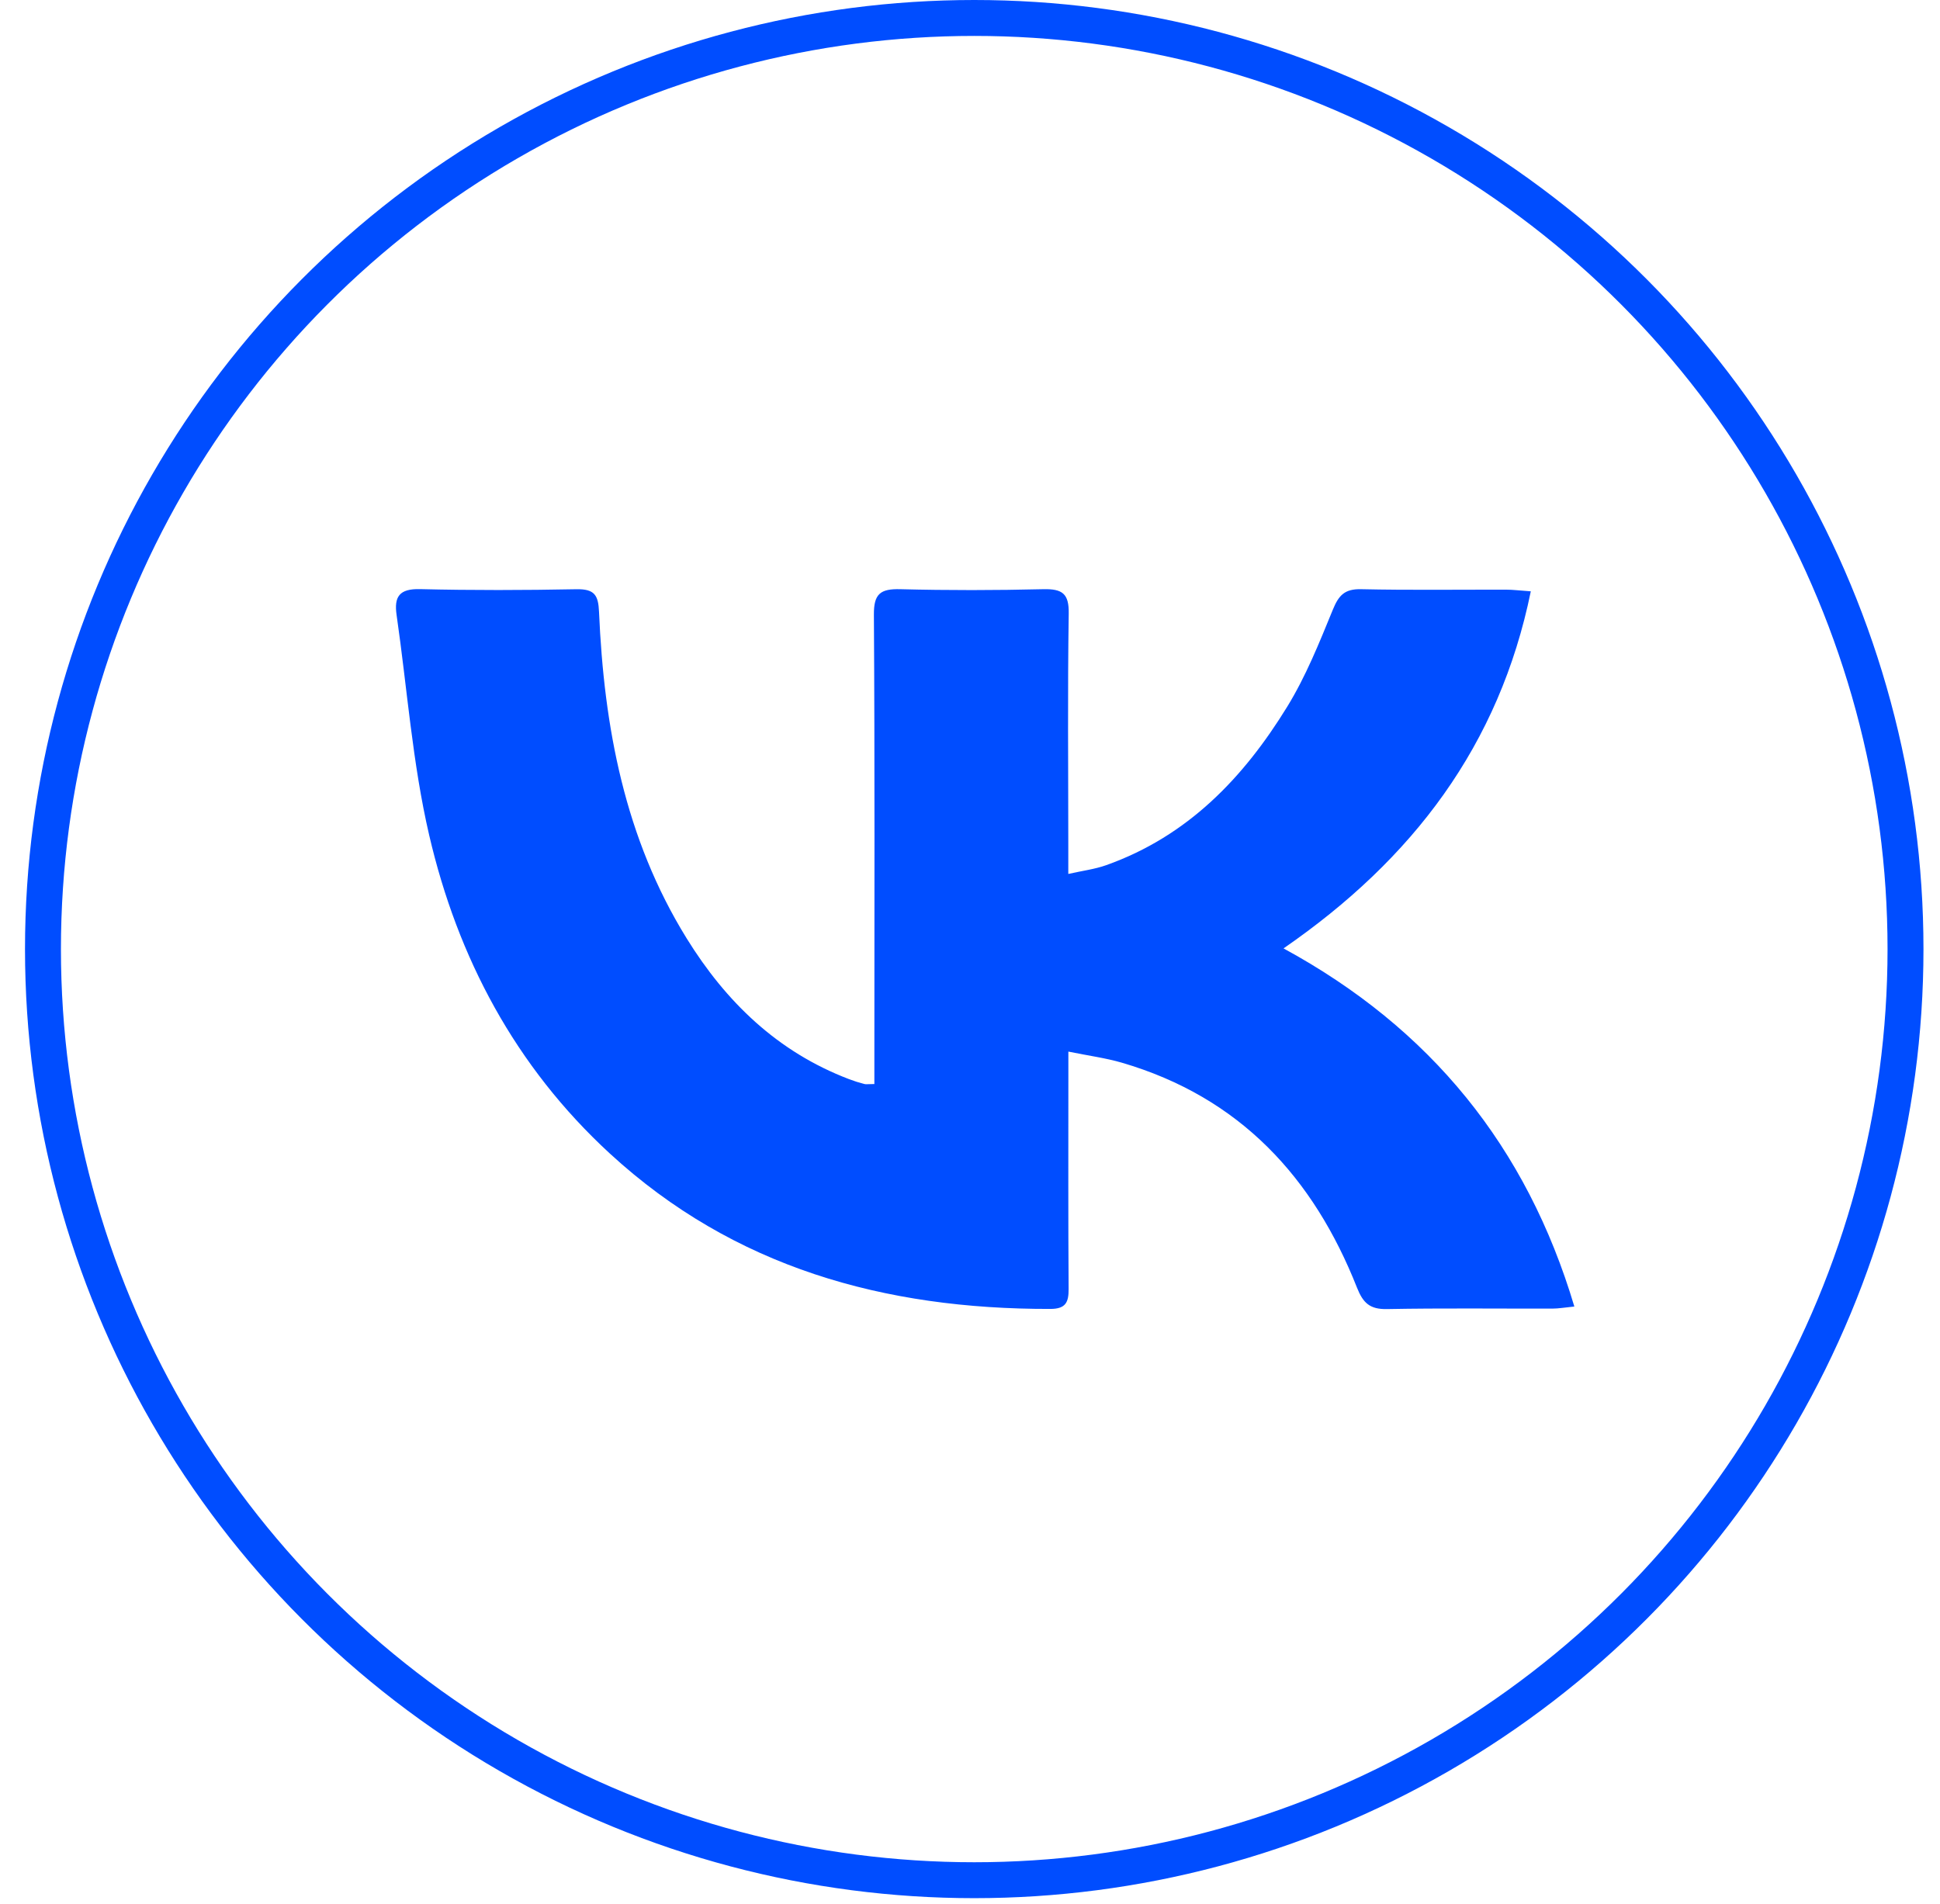 <svg width="54" height="53" viewBox="0 0 54 53" fill="none" xmlns="http://www.w3.org/2000/svg">
<circle cx="27.118" cy="26.422" r="25.922" stroke="#004DFF"/>
<path d="M24.338 30.179C24.338 29.917 24.338 29.698 24.338 29.479C24.338 25.356 24.351 21.233 24.325 17.11C24.321 16.532 24.505 16.388 25.062 16.403C26.387 16.437 27.716 16.435 29.041 16.403C29.572 16.391 29.757 16.526 29.748 17.081C29.715 19.234 29.736 21.387 29.736 23.539C29.736 23.759 29.736 23.978 29.736 24.33C30.138 24.24 30.476 24.198 30.788 24.087C33.069 23.277 34.621 21.642 35.83 19.674C36.349 18.829 36.723 17.893 37.1 16.972C37.262 16.577 37.425 16.392 37.887 16.403C39.233 16.433 40.581 16.413 41.928 16.416C42.11 16.416 42.291 16.44 42.61 16.462C41.734 20.747 39.33 23.917 35.727 26.403C39.822 28.629 42.495 31.925 43.822 36.373C43.559 36.399 43.384 36.431 43.208 36.431C41.675 36.434 40.141 36.415 38.608 36.444C38.127 36.454 37.94 36.271 37.772 35.848C36.564 32.791 34.522 30.549 31.224 29.584C30.776 29.454 30.308 29.392 29.738 29.276C29.738 29.622 29.738 29.858 29.738 30.094C29.738 32.024 29.732 33.952 29.745 35.882C29.747 36.248 29.671 36.44 29.236 36.44C24.616 36.449 20.427 35.286 16.98 32.118C14.342 29.692 12.739 26.66 11.947 23.254C11.48 21.246 11.335 19.167 11.039 17.12C10.966 16.611 11.114 16.386 11.693 16.401C13.143 16.436 14.594 16.432 16.045 16.404C16.547 16.395 16.654 16.566 16.674 17.035C16.812 20.235 17.387 23.332 19.112 26.122C20.202 27.884 21.635 29.282 23.636 30.044C23.77 30.095 23.909 30.139 24.049 30.176C24.099 30.192 24.163 30.179 24.338 30.179Z" fill="#004DFF"/>
</svg>
